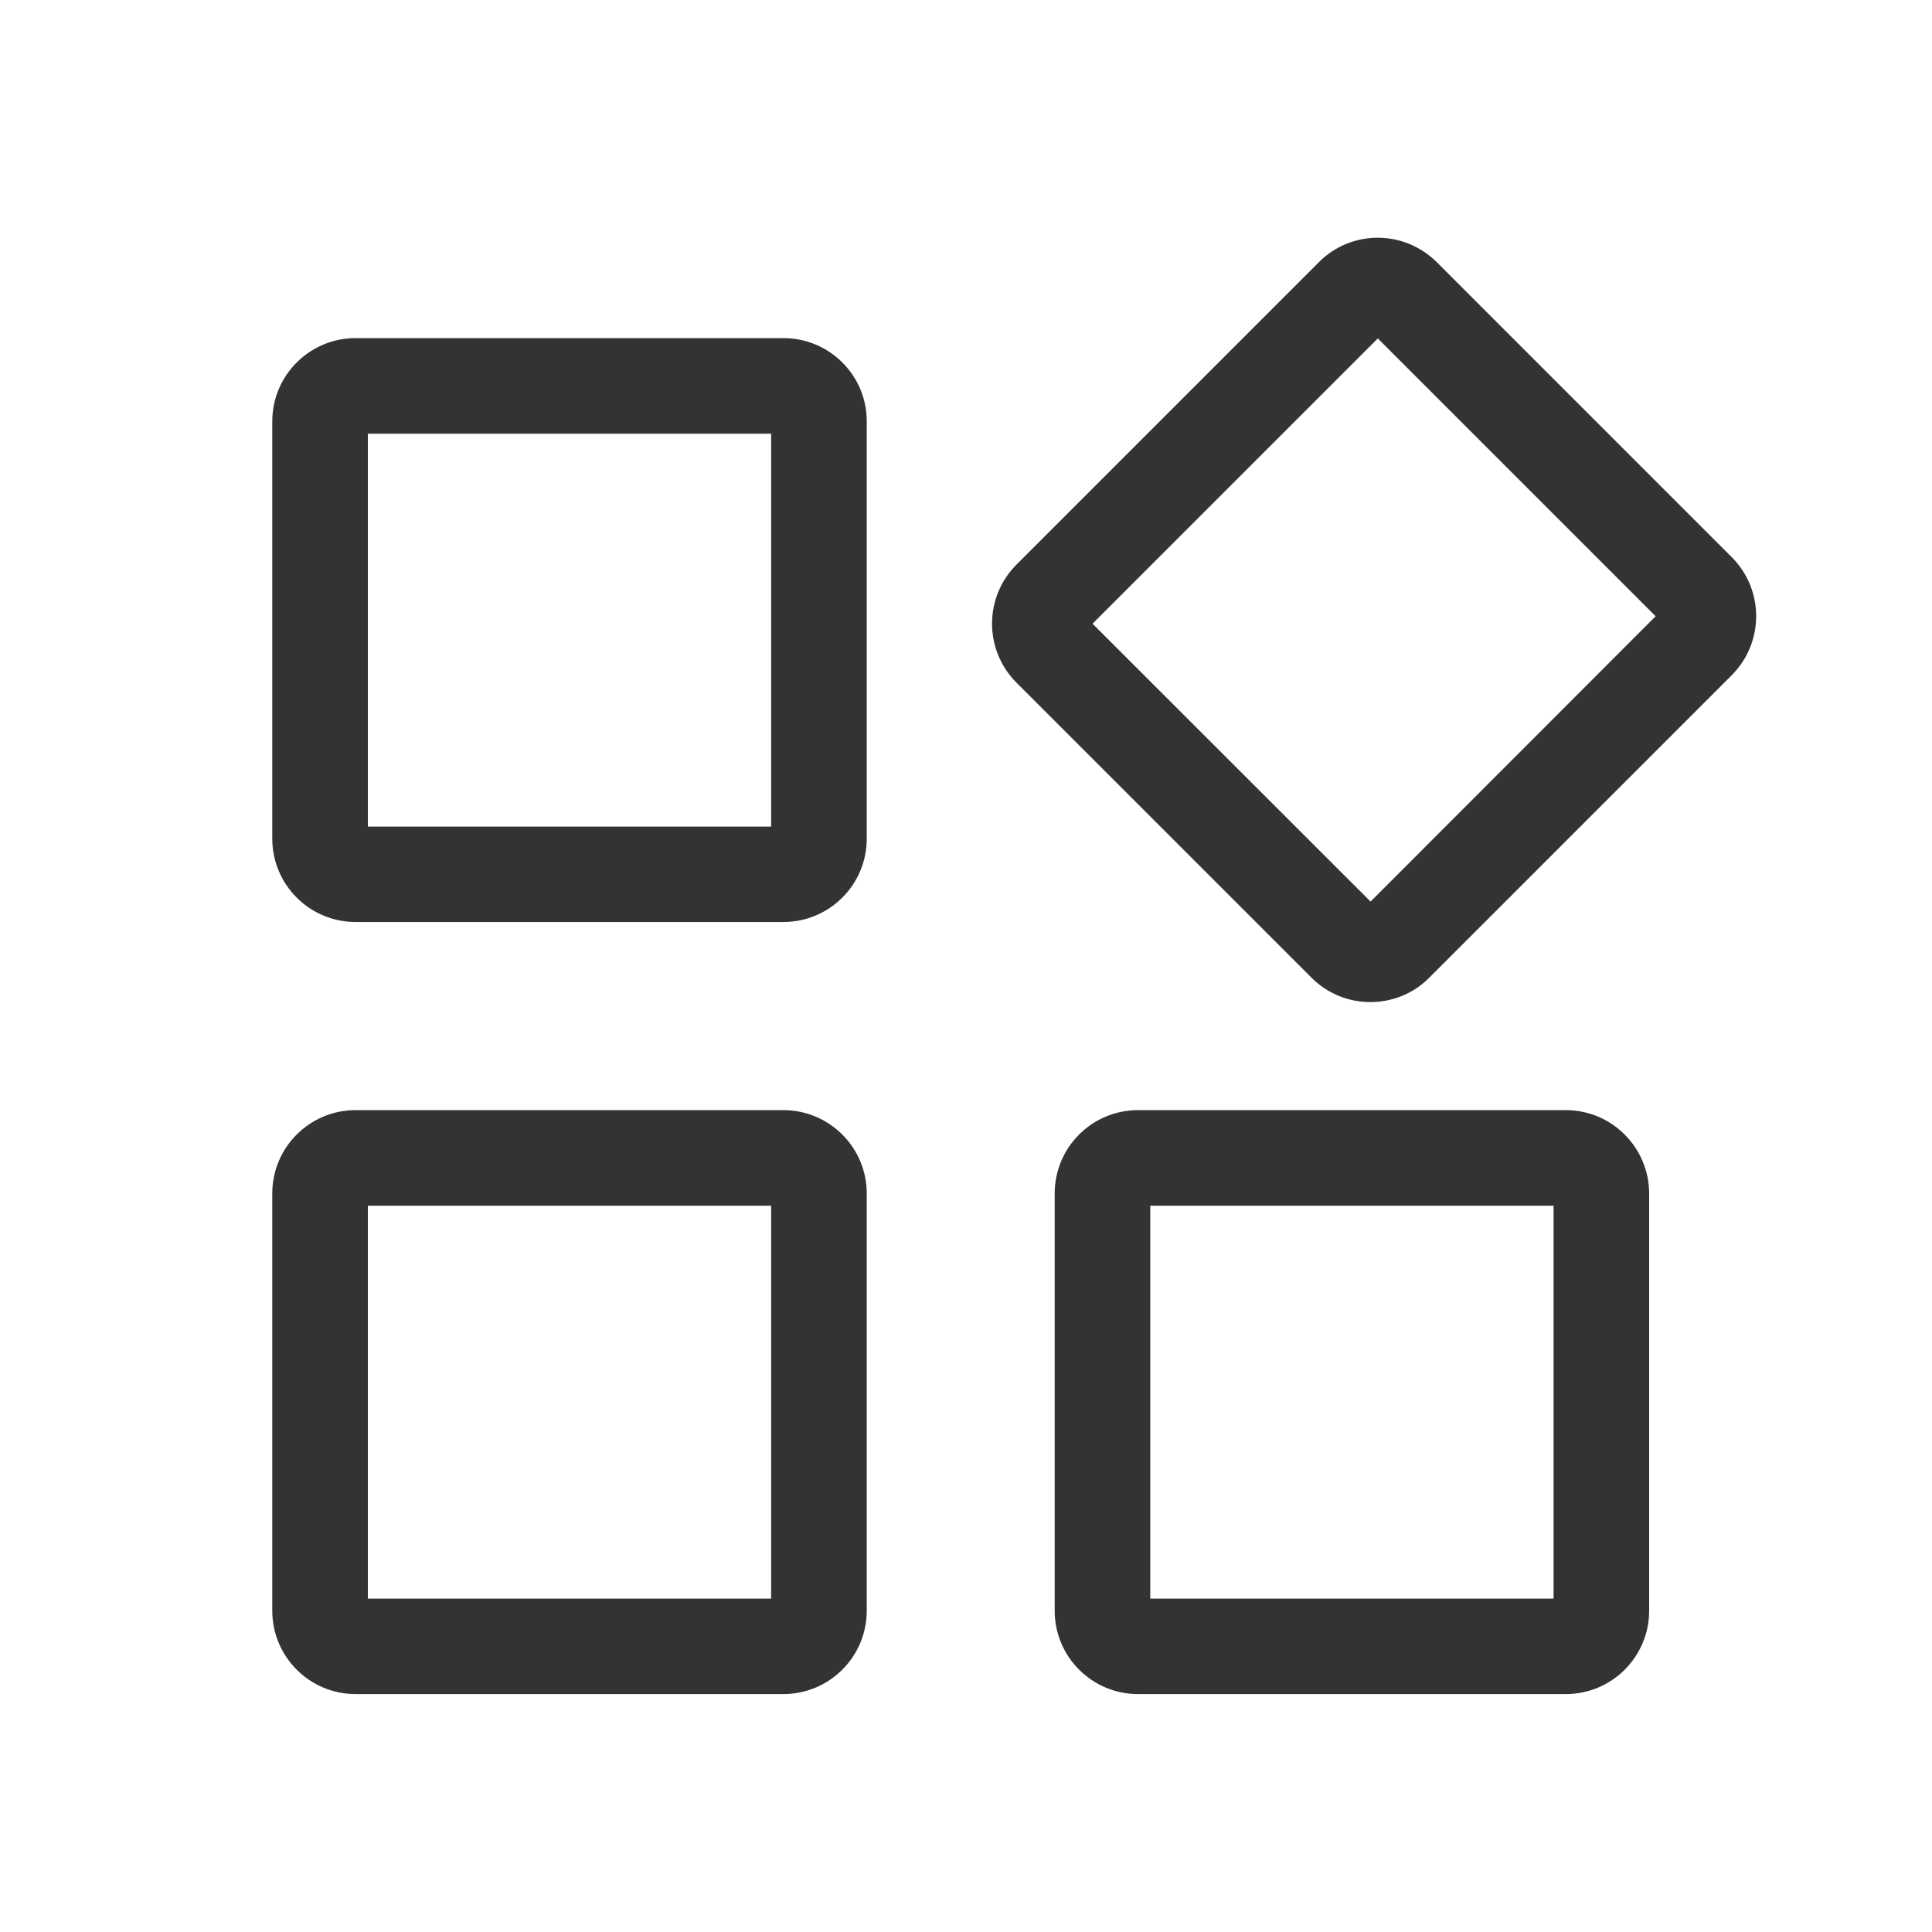 <svg width="40" height="40" viewBox="0 0 40 40" fill="none" xmlns="http://www.w3.org/2000/svg">
<path d="M15.966 8.979V17.114H7.616V8.979H15.966ZM16.219 7H7.363C6.409 7 5.637 7.772 5.637 8.726V17.363C5.637 18.317 6.409 19.089 7.363 19.089H16.219C17.172 19.089 17.945 18.317 17.945 17.363V8.726C17.948 7.772 17.172 7 16.219 7Z" fill="#333333"/>
<path d="M15.966 24.963V33.098H7.616V24.963H15.966ZM16.219 22.984H7.363C6.409 22.984 5.637 23.757 5.637 24.71V33.348C5.637 34.301 6.409 35.074 7.363 35.074H16.219C17.172 35.074 17.945 34.301 17.945 33.348V24.714C17.948 23.76 17.172 22.984 16.219 22.984Z" fill="#333333"/>
<path d="M32.165 24.963V33.098H23.815V24.963H32.165ZM32.418 22.984H23.562C22.608 22.984 21.836 23.757 21.836 24.71V33.348C21.836 34.301 22.608 35.074 23.562 35.074H32.418C33.372 35.074 34.144 34.301 34.144 33.348V24.714C34.144 23.76 33.372 22.984 32.418 22.984Z" fill="#333333"/>
<path d="M28.526 7.007L34.278 12.759L28.376 18.666L22.62 12.913L28.526 7.007ZM28.526 4.922C28.085 4.922 27.641 5.089 27.306 5.428L21.044 11.69C20.371 12.366 20.371 13.457 21.044 14.133L27.152 20.241C27.49 20.58 27.931 20.747 28.372 20.747C28.813 20.747 29.257 20.58 29.592 20.241L35.854 13.979C36.528 13.303 36.528 12.209 35.854 11.536L29.75 5.431C29.411 5.093 28.967 4.922 28.526 4.922Z" fill="#333333"/>
</svg>
